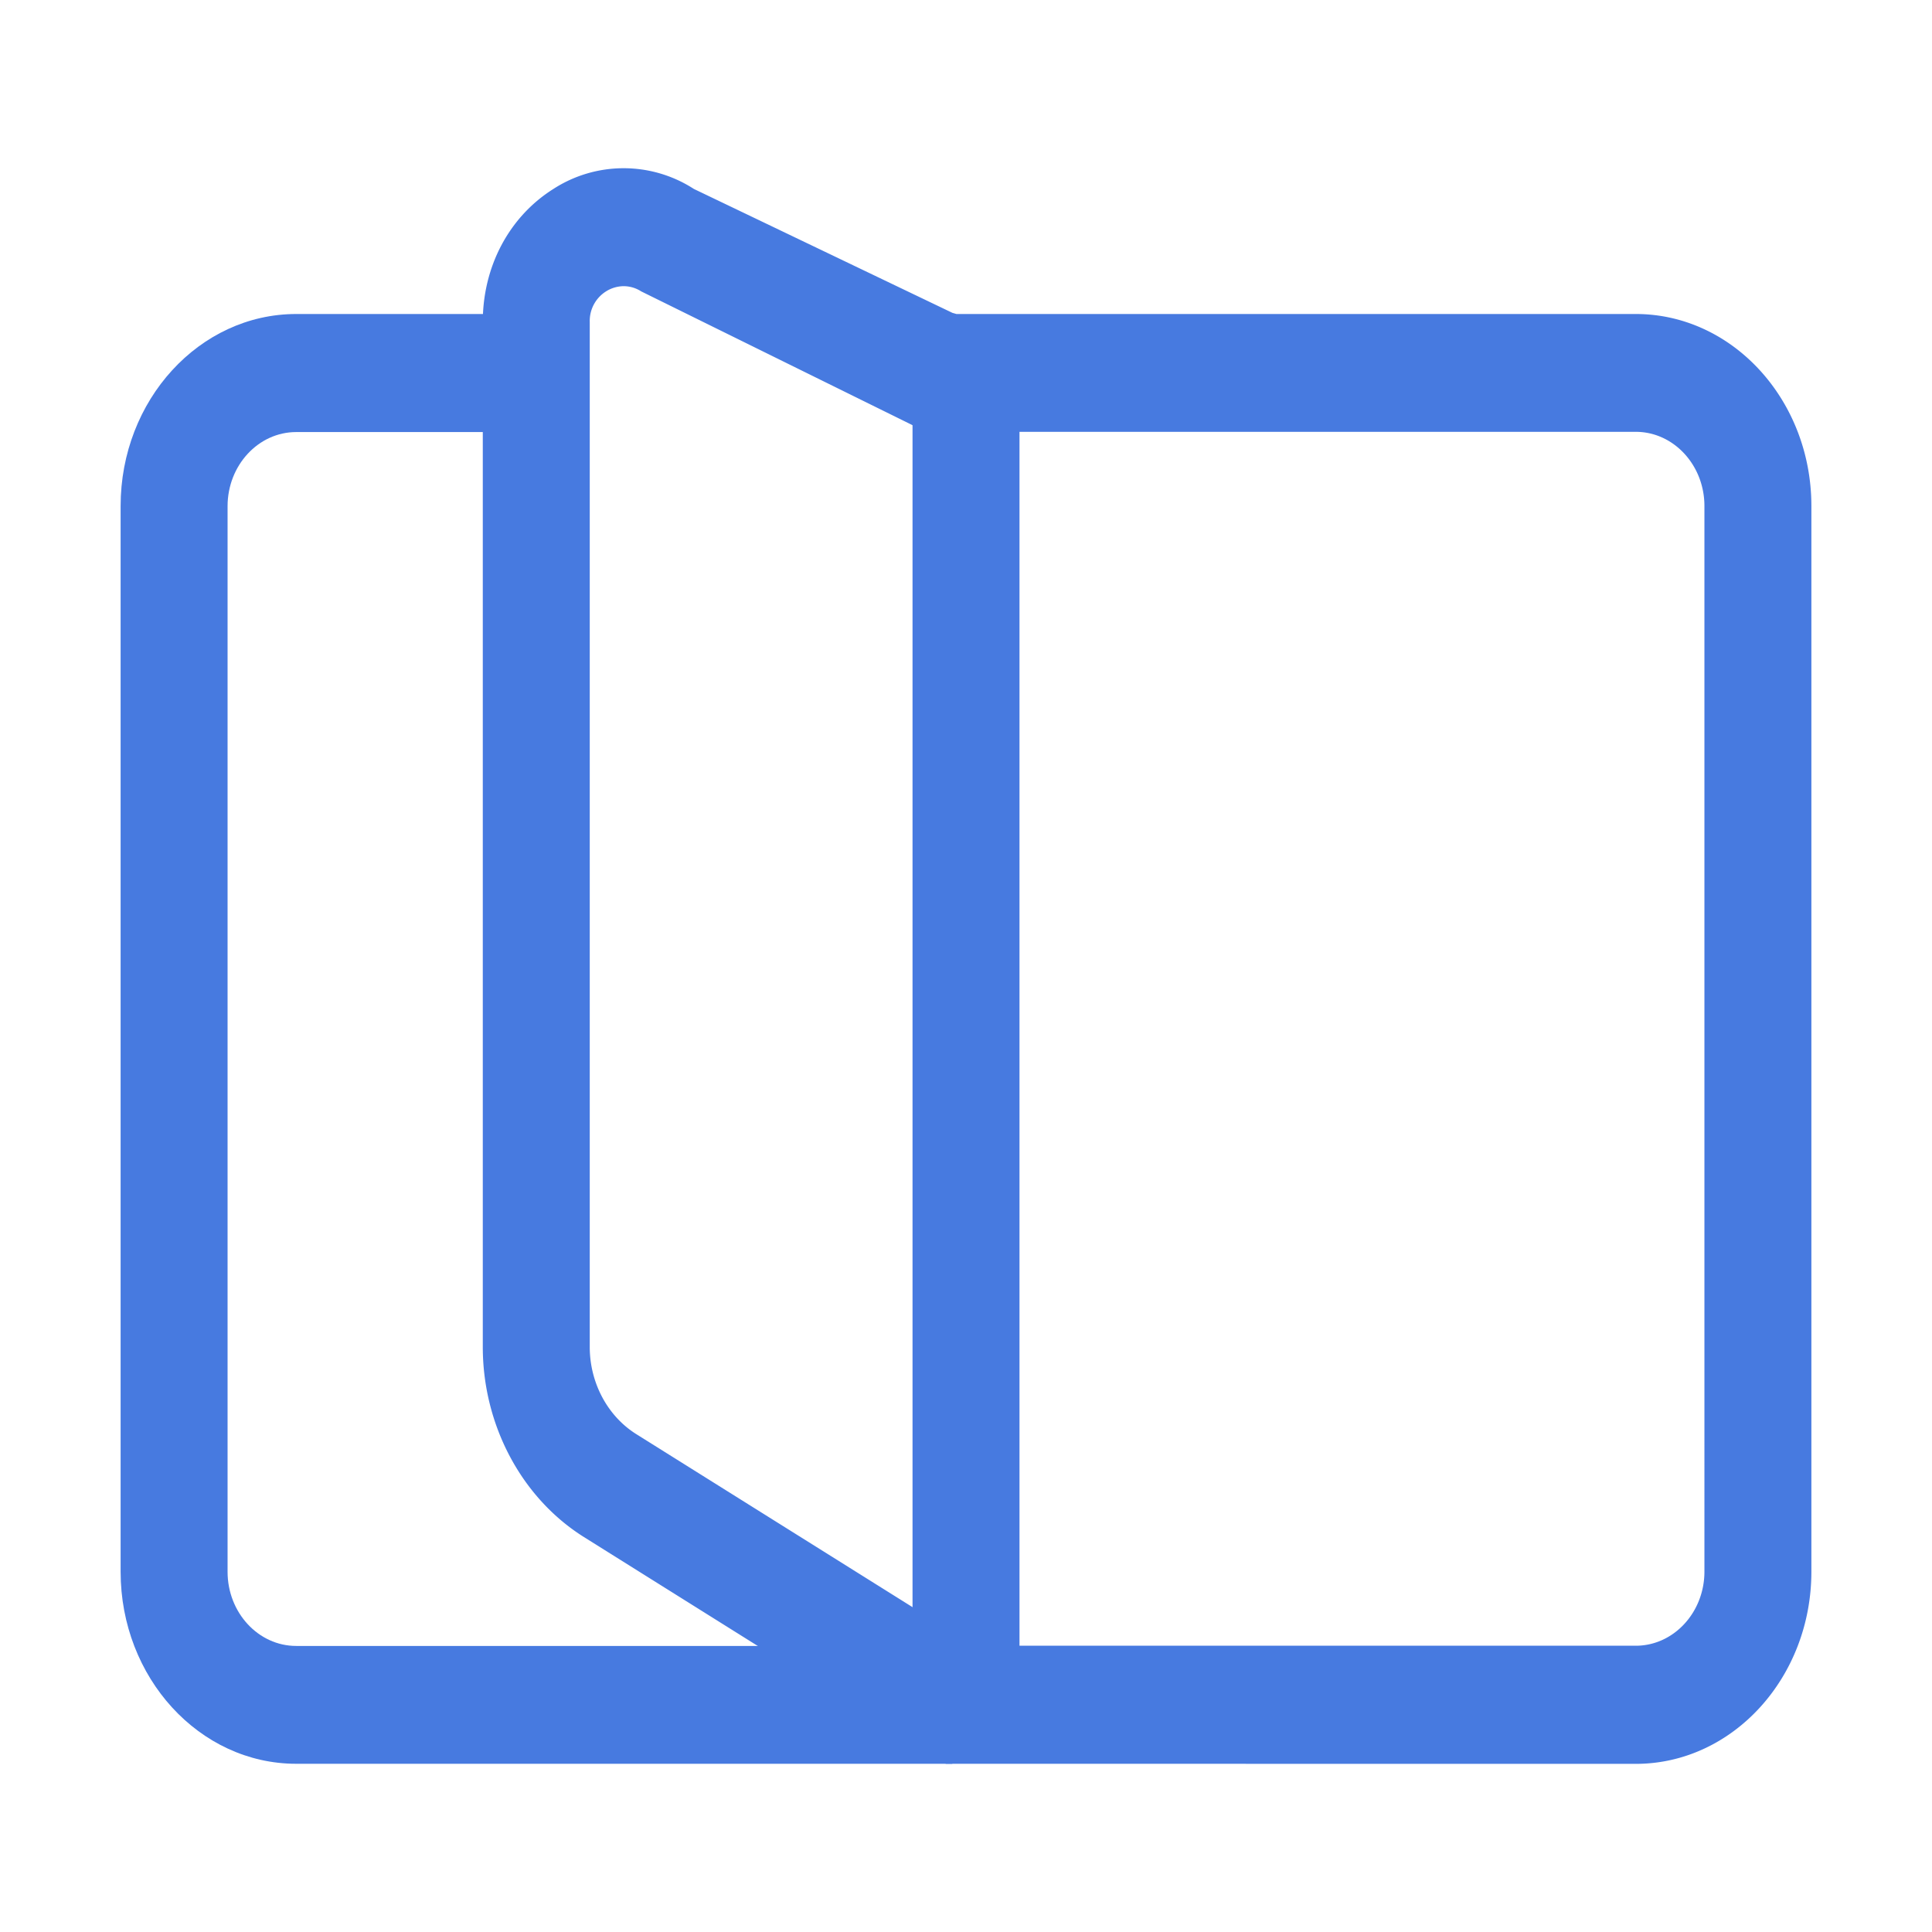 <?xml version="1.0" standalone="no"?><!DOCTYPE svg PUBLIC "-//W3C//DTD SVG 1.1//EN" "http://www.w3.org/Graphics/SVG/1.1/DTD/svg11.dtd"><svg t="1687832725434" class="icon" viewBox="0 0 1024 1024" version="1.1" xmlns="http://www.w3.org/2000/svg" p-id="14023" xmlns:xlink="http://www.w3.org/1999/xlink" width="200" height="200"><path d="M501.32 934.84L309.53 814.69c-33.08-20.75-53.64-59.36-53.64-100.77V170.57c0-29.29 13.93-55.58 37.27-70.33a68.58 68.58 0 0 1 74.6-0.1l137.05 65.68 2.14 0.61H867c51.32 0 93.07 45.66 93.07 101.77V833c0 56.18-41.75 101.88-93.07 101.88zM330.58 151.68a17.77 17.77 0 0 0-9.32 2.73 18.48 18.48 0 0 0-8.68 16.16v543.35c0 19.12 9.57 36.9 25 46.41l177.75 111.33 2.13 0.61H867c20.06 0 36.38-17.63 36.38-39.31V268.2c0-21.68-16.32-39.32-36.38-39.32H490.81l-151-74.46a17.14 17.14 0 0 0-9.23-2.74z" fill="#477ae0" p-id="14024"></path><path d="M157 934.84c-51.32 0-93.07-45.66-93.07-101.78V268.2c0-56.11 41.75-101.77 93.07-101.77h123.22V229H157c-20.06 0-36.38 17.63-36.38 39.31v564.75c0 21.68 16.32 39.32 36.38 39.32h347.74v62.46z" fill="#477ae0" p-id="14025"></path><path d="M483.66 201.73h56.69v697.11h-56.69z" fill="#477ae0" p-id="14026"></path></svg>